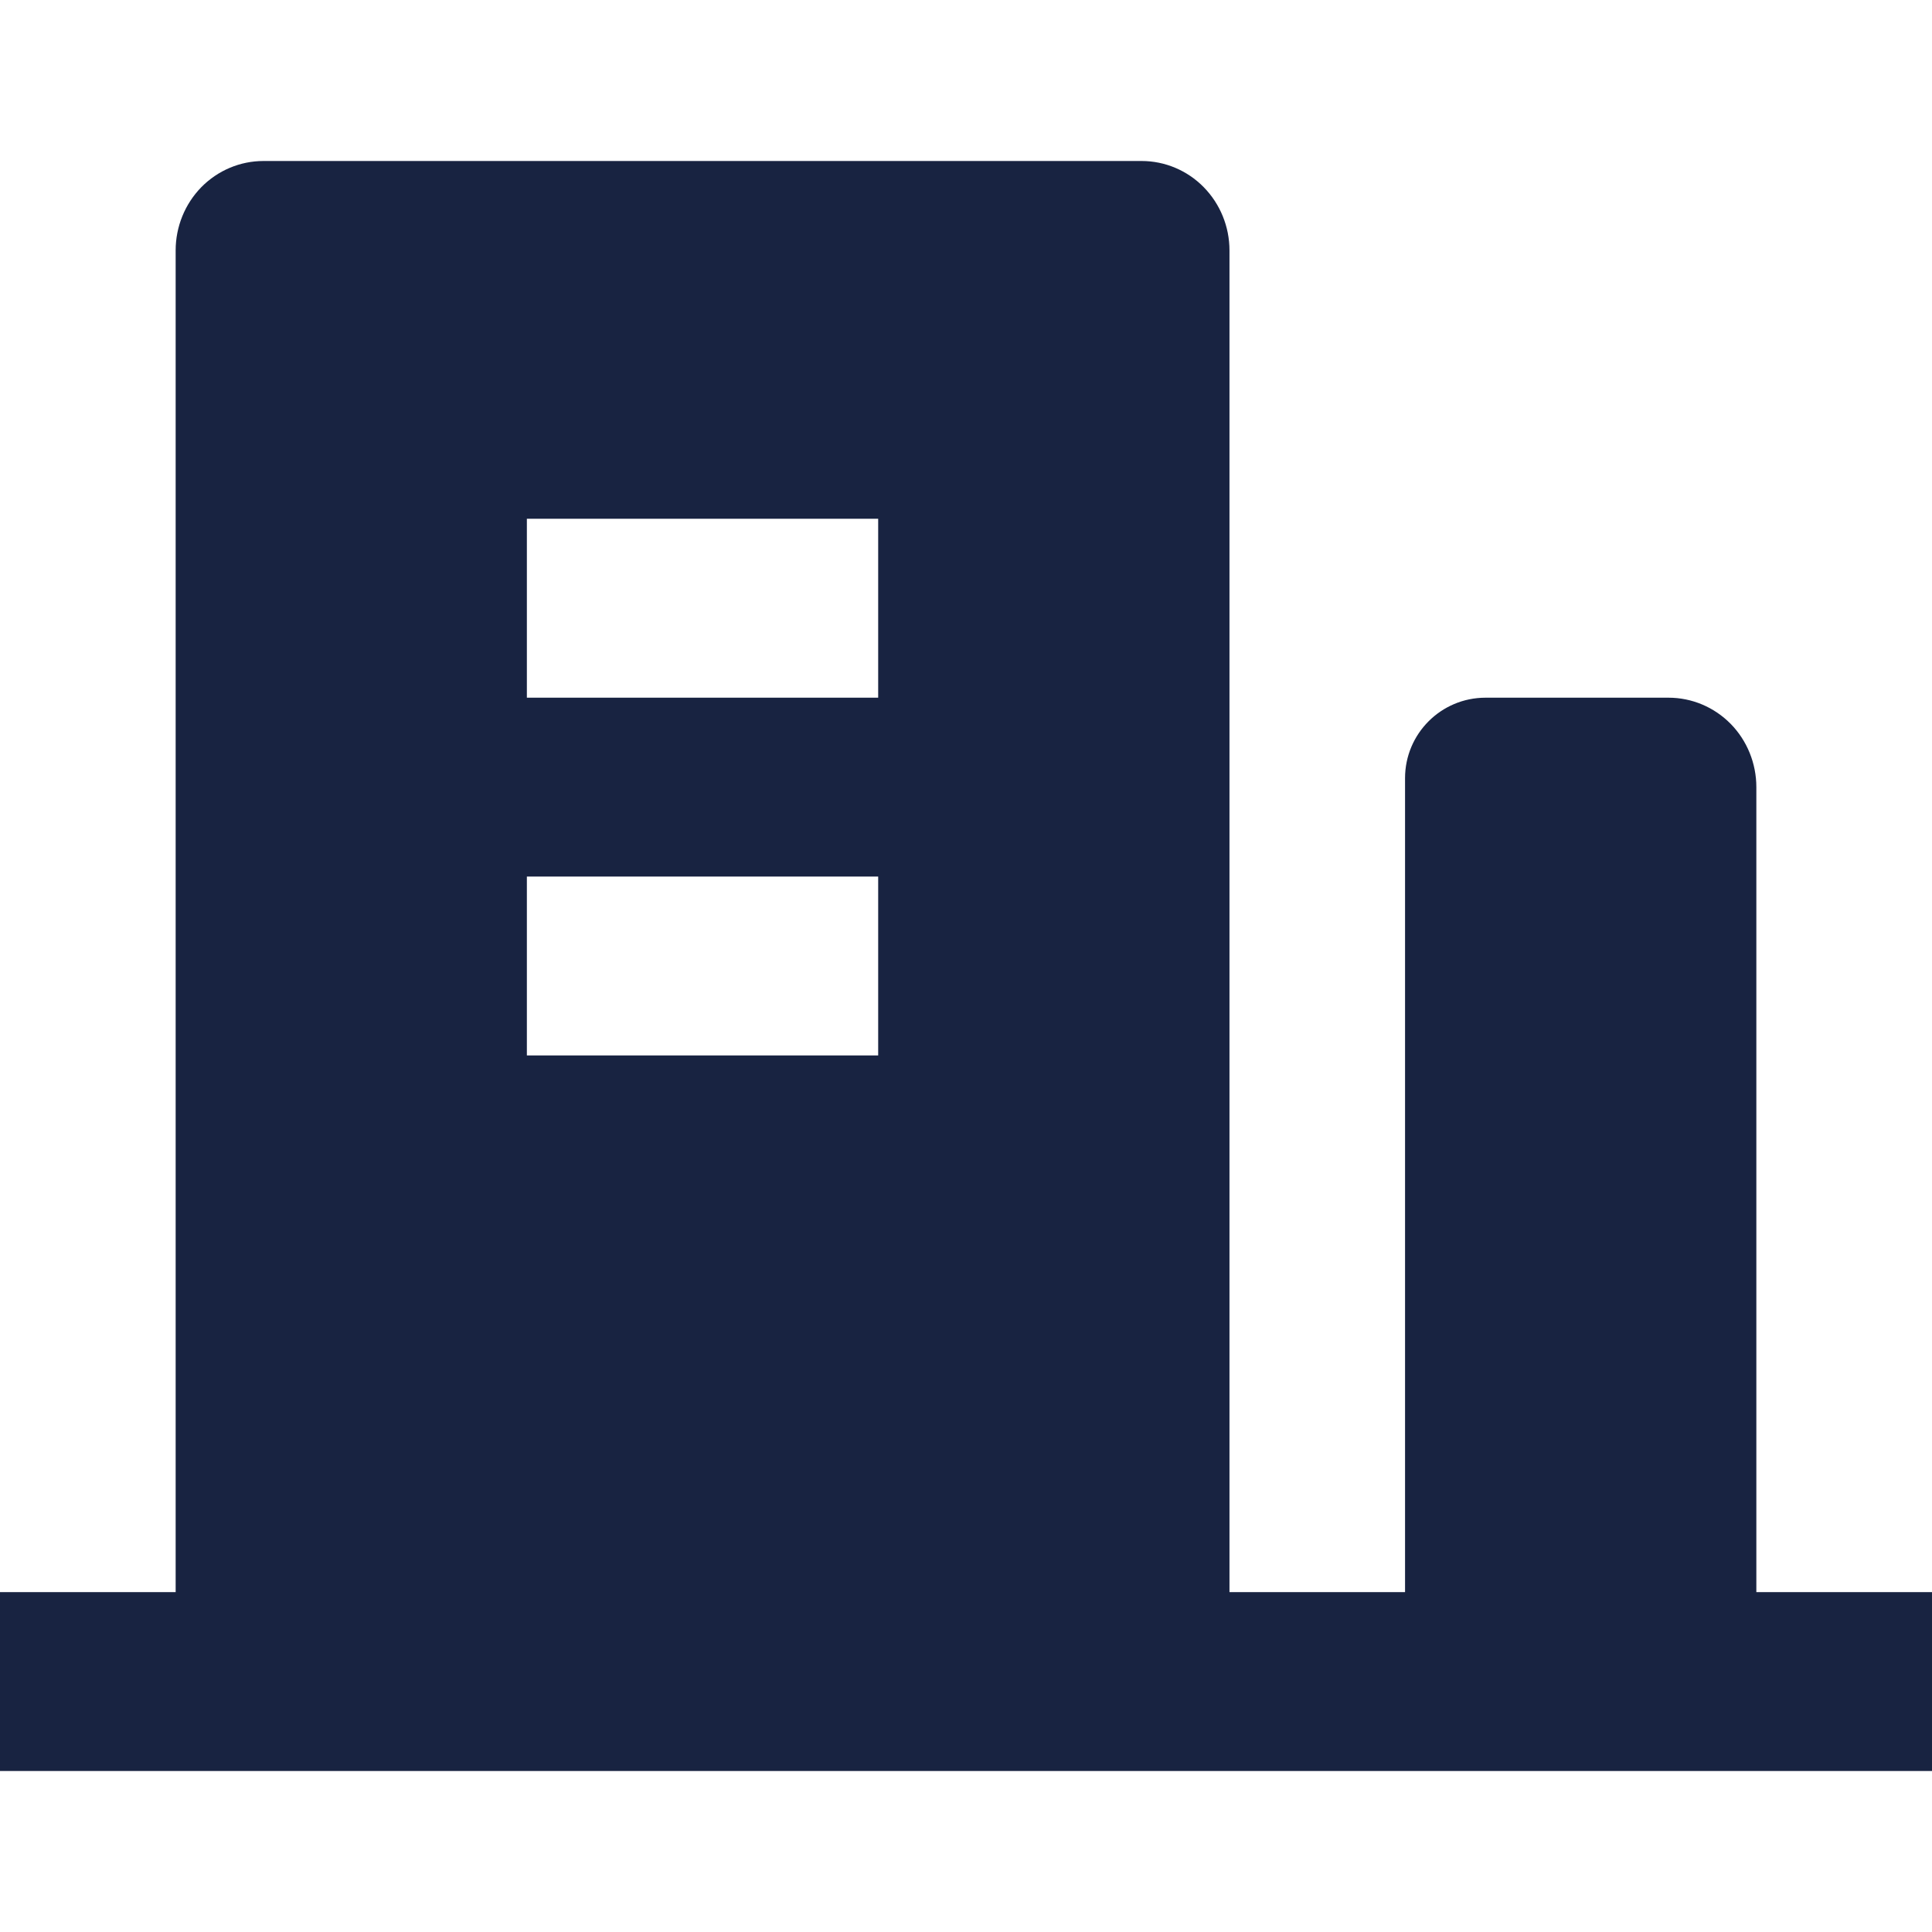 <svg width="24" height="24" viewBox="0 0 24 24" fill="none" xmlns="http://www.w3.org/2000/svg">
<path d="M21.818 19.778H24V22H0V19.778H2.182V3.111C2.182 2.816 2.297 2.534 2.501 2.325C2.706 2.117 2.983 2 3.273 2H14.182C14.471 2 14.749 2.117 14.953 2.325C15.158 2.534 15.273 2.816 15.273 3.111V19.778H17.454V9.667C17.454 9.114 17.902 8.667 18.454 8.667H20.727C21.017 8.667 21.294 8.784 21.499 8.992C21.703 9.2 21.818 9.483 21.818 9.778V19.778ZM6.545 10.889V13.111H10.909V10.889H6.545ZM6.545 6.444V8.667H10.909V6.444H6.545Z" fill="#182341"/>
</svg>
